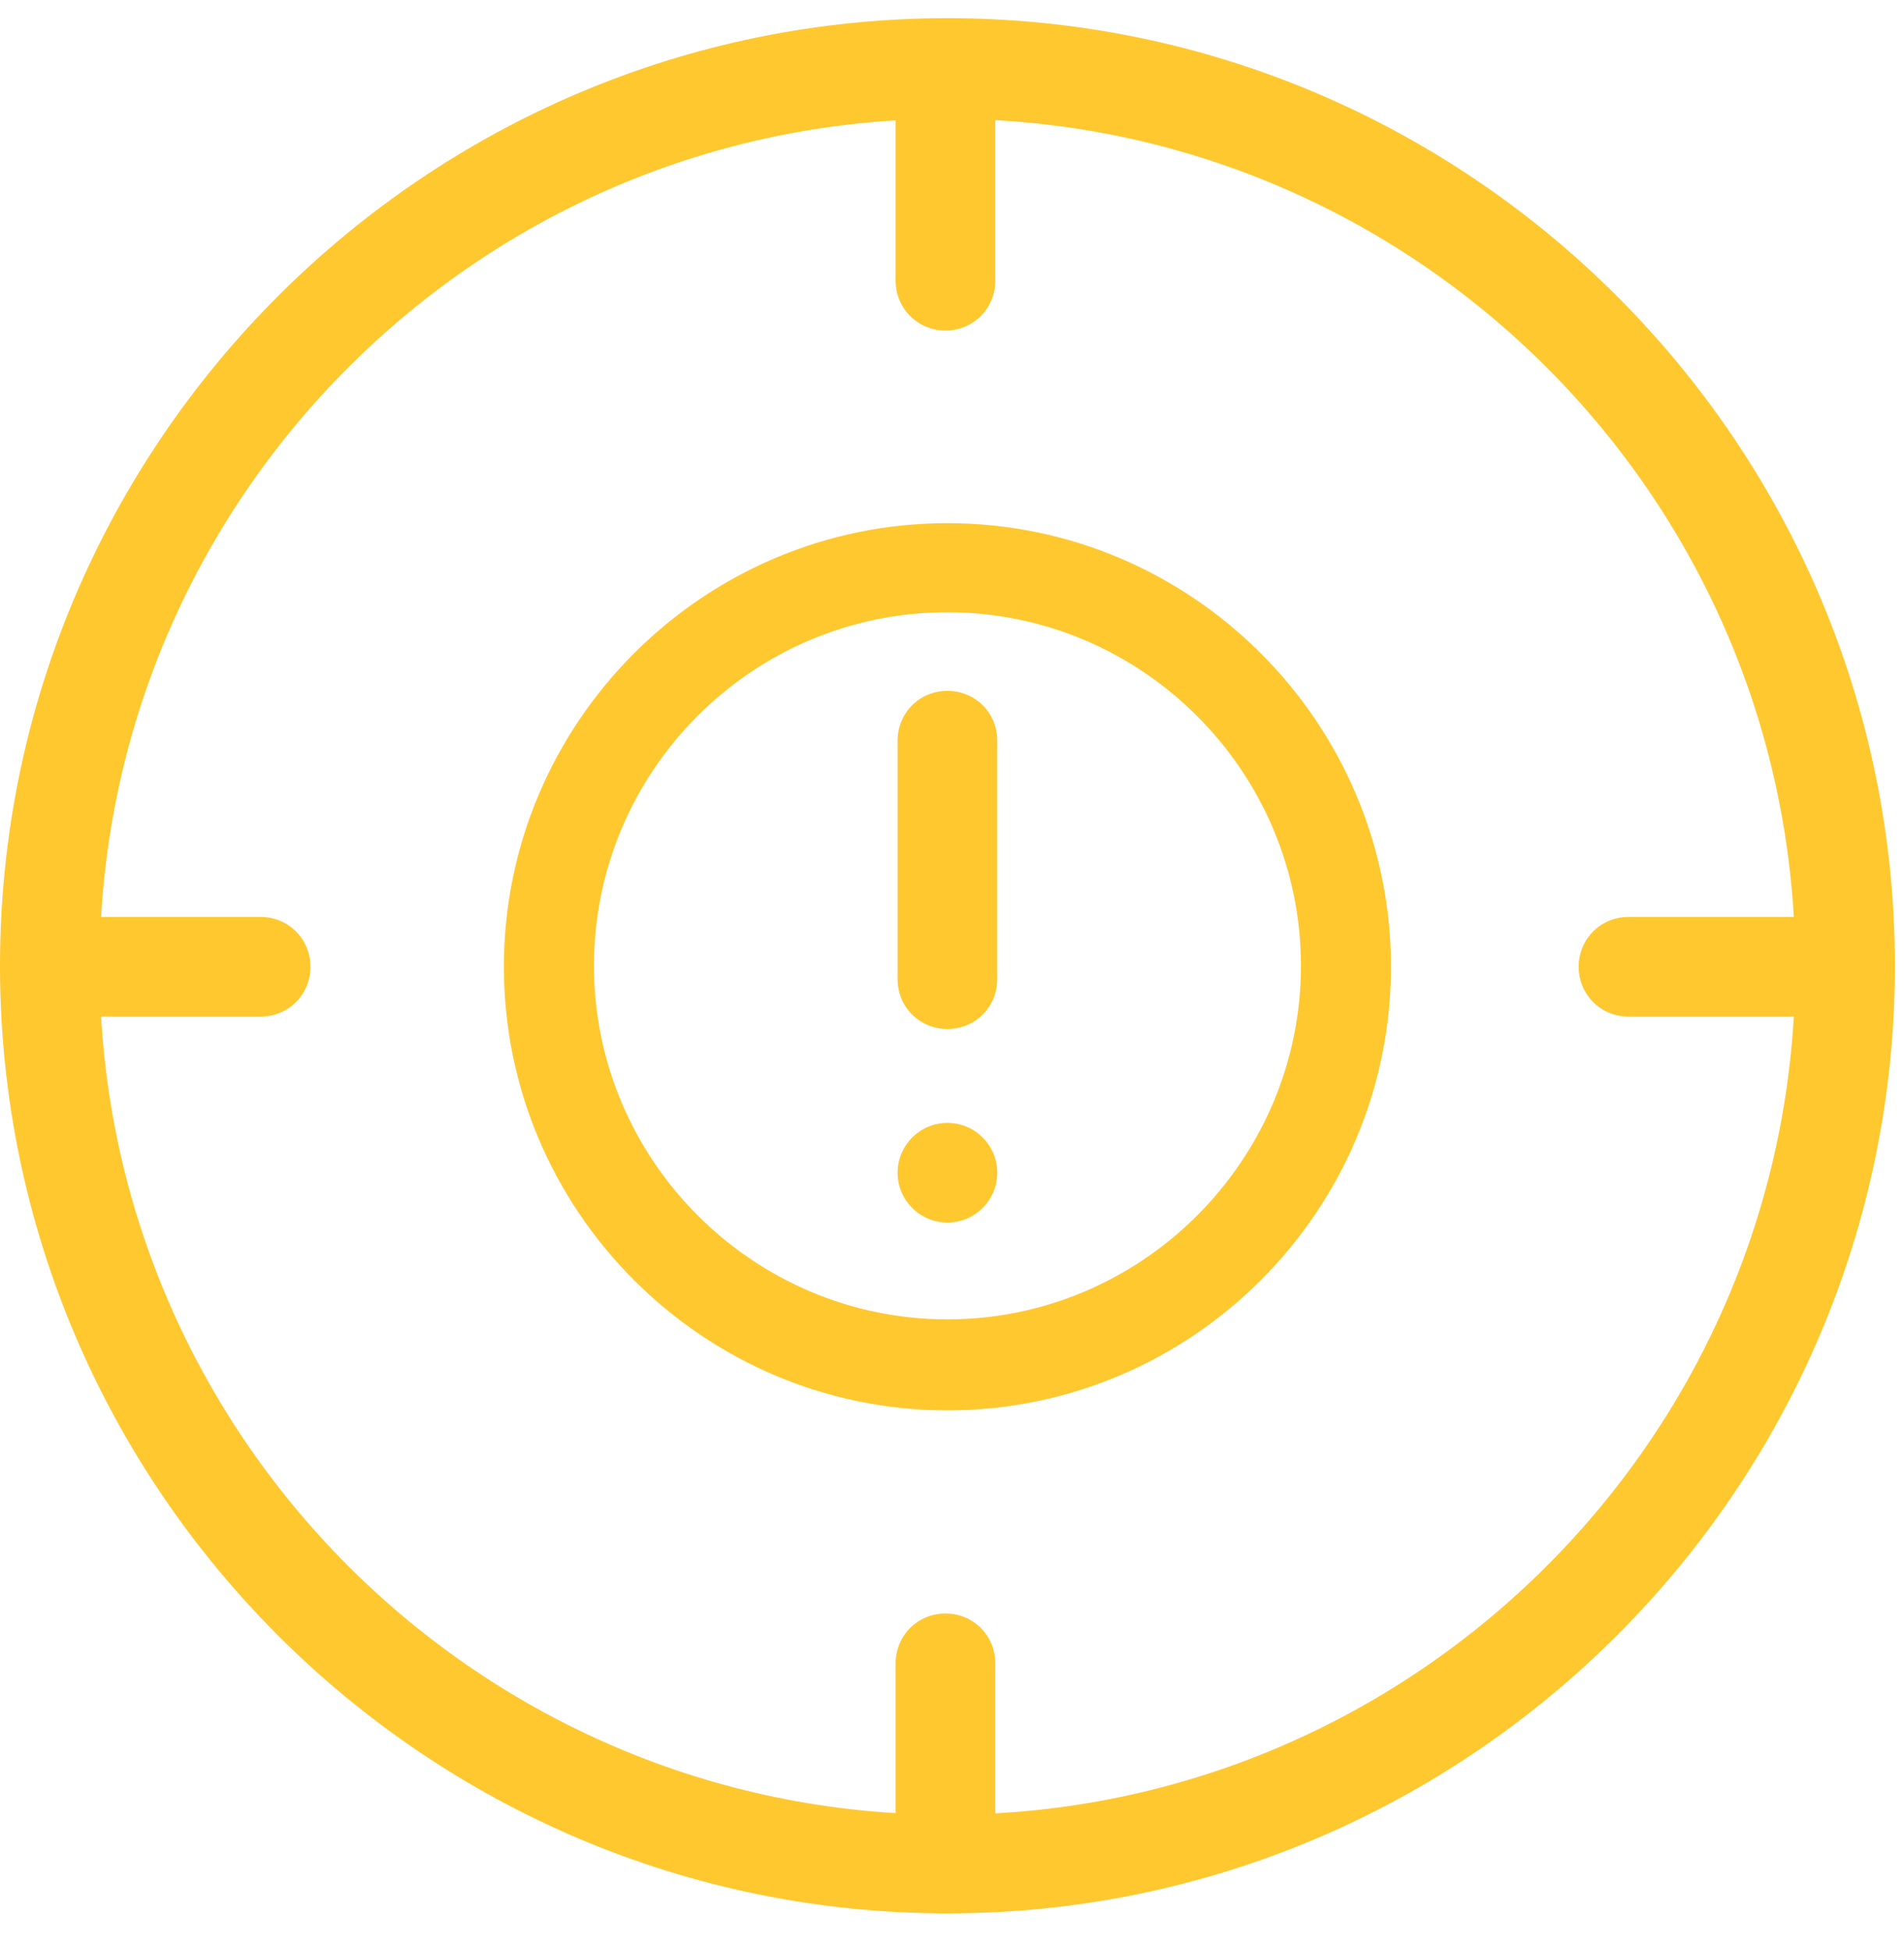 <svg width="42" height="43" viewBox="0 0 42 43" fill="none" xmlns="http://www.w3.org/2000/svg">
<path d="M20.899 31.106C15.511 31.106 11.115 26.711 11.115 21.322C11.115 15.934 15.511 11.538 20.899 11.538C26.288 11.538 30.683 15.934 30.683 21.322C30.683 26.711 26.288 31.106 20.899 31.106ZM20.899 13.503C16.588 13.503 13.102 17.011 13.102 21.301C13.102 25.591 16.61 29.099 20.899 29.099C25.189 29.099 28.697 25.591 28.697 21.301C28.697 17.011 25.189 13.503 20.899 13.503Z" fill="#FFC82F"/>
<path d="M20.899 22.695C20.286 22.695 19.8 22.209 19.8 21.596V16.335C19.8 15.722 20.286 15.236 20.899 15.236C21.512 15.236 21.998 15.722 21.998 16.335V21.596C21.998 22.209 21.512 22.695 20.899 22.695Z" fill="#FFC82F"/>
<path d="M20.899 26.964C21.506 26.964 21.998 26.472 21.998 25.865C21.998 25.258 21.506 24.766 20.899 24.766C20.292 24.766 19.8 25.258 19.8 25.865C19.8 26.472 20.292 26.964 20.899 26.964Z" fill="#FFC82F"/>
<path d="M20.9 42.2C9.383 42.2 0 32.818 0 21.301C0 9.784 9.383 0.401 20.9 0.401C32.417 0.401 41.799 9.784 41.799 21.301C41.799 32.818 32.417 42.2 20.9 42.2ZM20.9 2.62C10.587 2.62 2.198 11.01 2.198 21.322C2.198 31.634 10.587 40.024 20.9 40.024C31.212 40.024 39.601 31.634 39.601 21.322C39.601 11.01 31.212 2.62 20.9 2.62Z" fill="#FFC82F"/>
<path d="M20.856 7.29C20.243 7.29 19.757 6.804 19.757 6.191V1.775C19.757 1.162 20.243 0.676 20.856 0.676C21.469 0.676 21.955 1.162 21.955 1.775V6.191C21.955 6.804 21.469 7.29 20.856 7.29Z" fill="#FFC82F"/>
<path d="M20.856 42.2C20.243 42.2 19.757 41.714 19.757 41.101V36.685C19.757 36.072 20.243 35.586 20.856 35.586C21.469 35.586 21.955 36.072 21.955 36.685V41.101C21.955 41.714 21.469 42.2 20.856 42.2Z" fill="#FFC82F"/>
<path d="M40.34 22.421H35.923C35.31 22.421 34.824 21.935 34.824 21.322C34.824 20.709 35.31 20.223 35.923 20.223H40.34C40.953 20.223 41.439 20.709 41.439 21.322C41.439 21.935 40.953 22.421 40.34 22.421Z" fill="#FFC82F"/>
<path d="M5.749 22.421H1.332C0.719 22.421 0.233 21.935 0.233 21.322C0.233 20.709 0.719 20.223 1.332 20.223H5.749C6.362 20.223 6.848 20.709 6.848 21.322C6.848 21.935 6.362 22.421 5.749 22.421Z" fill="#FFC82F"/>
</svg>

